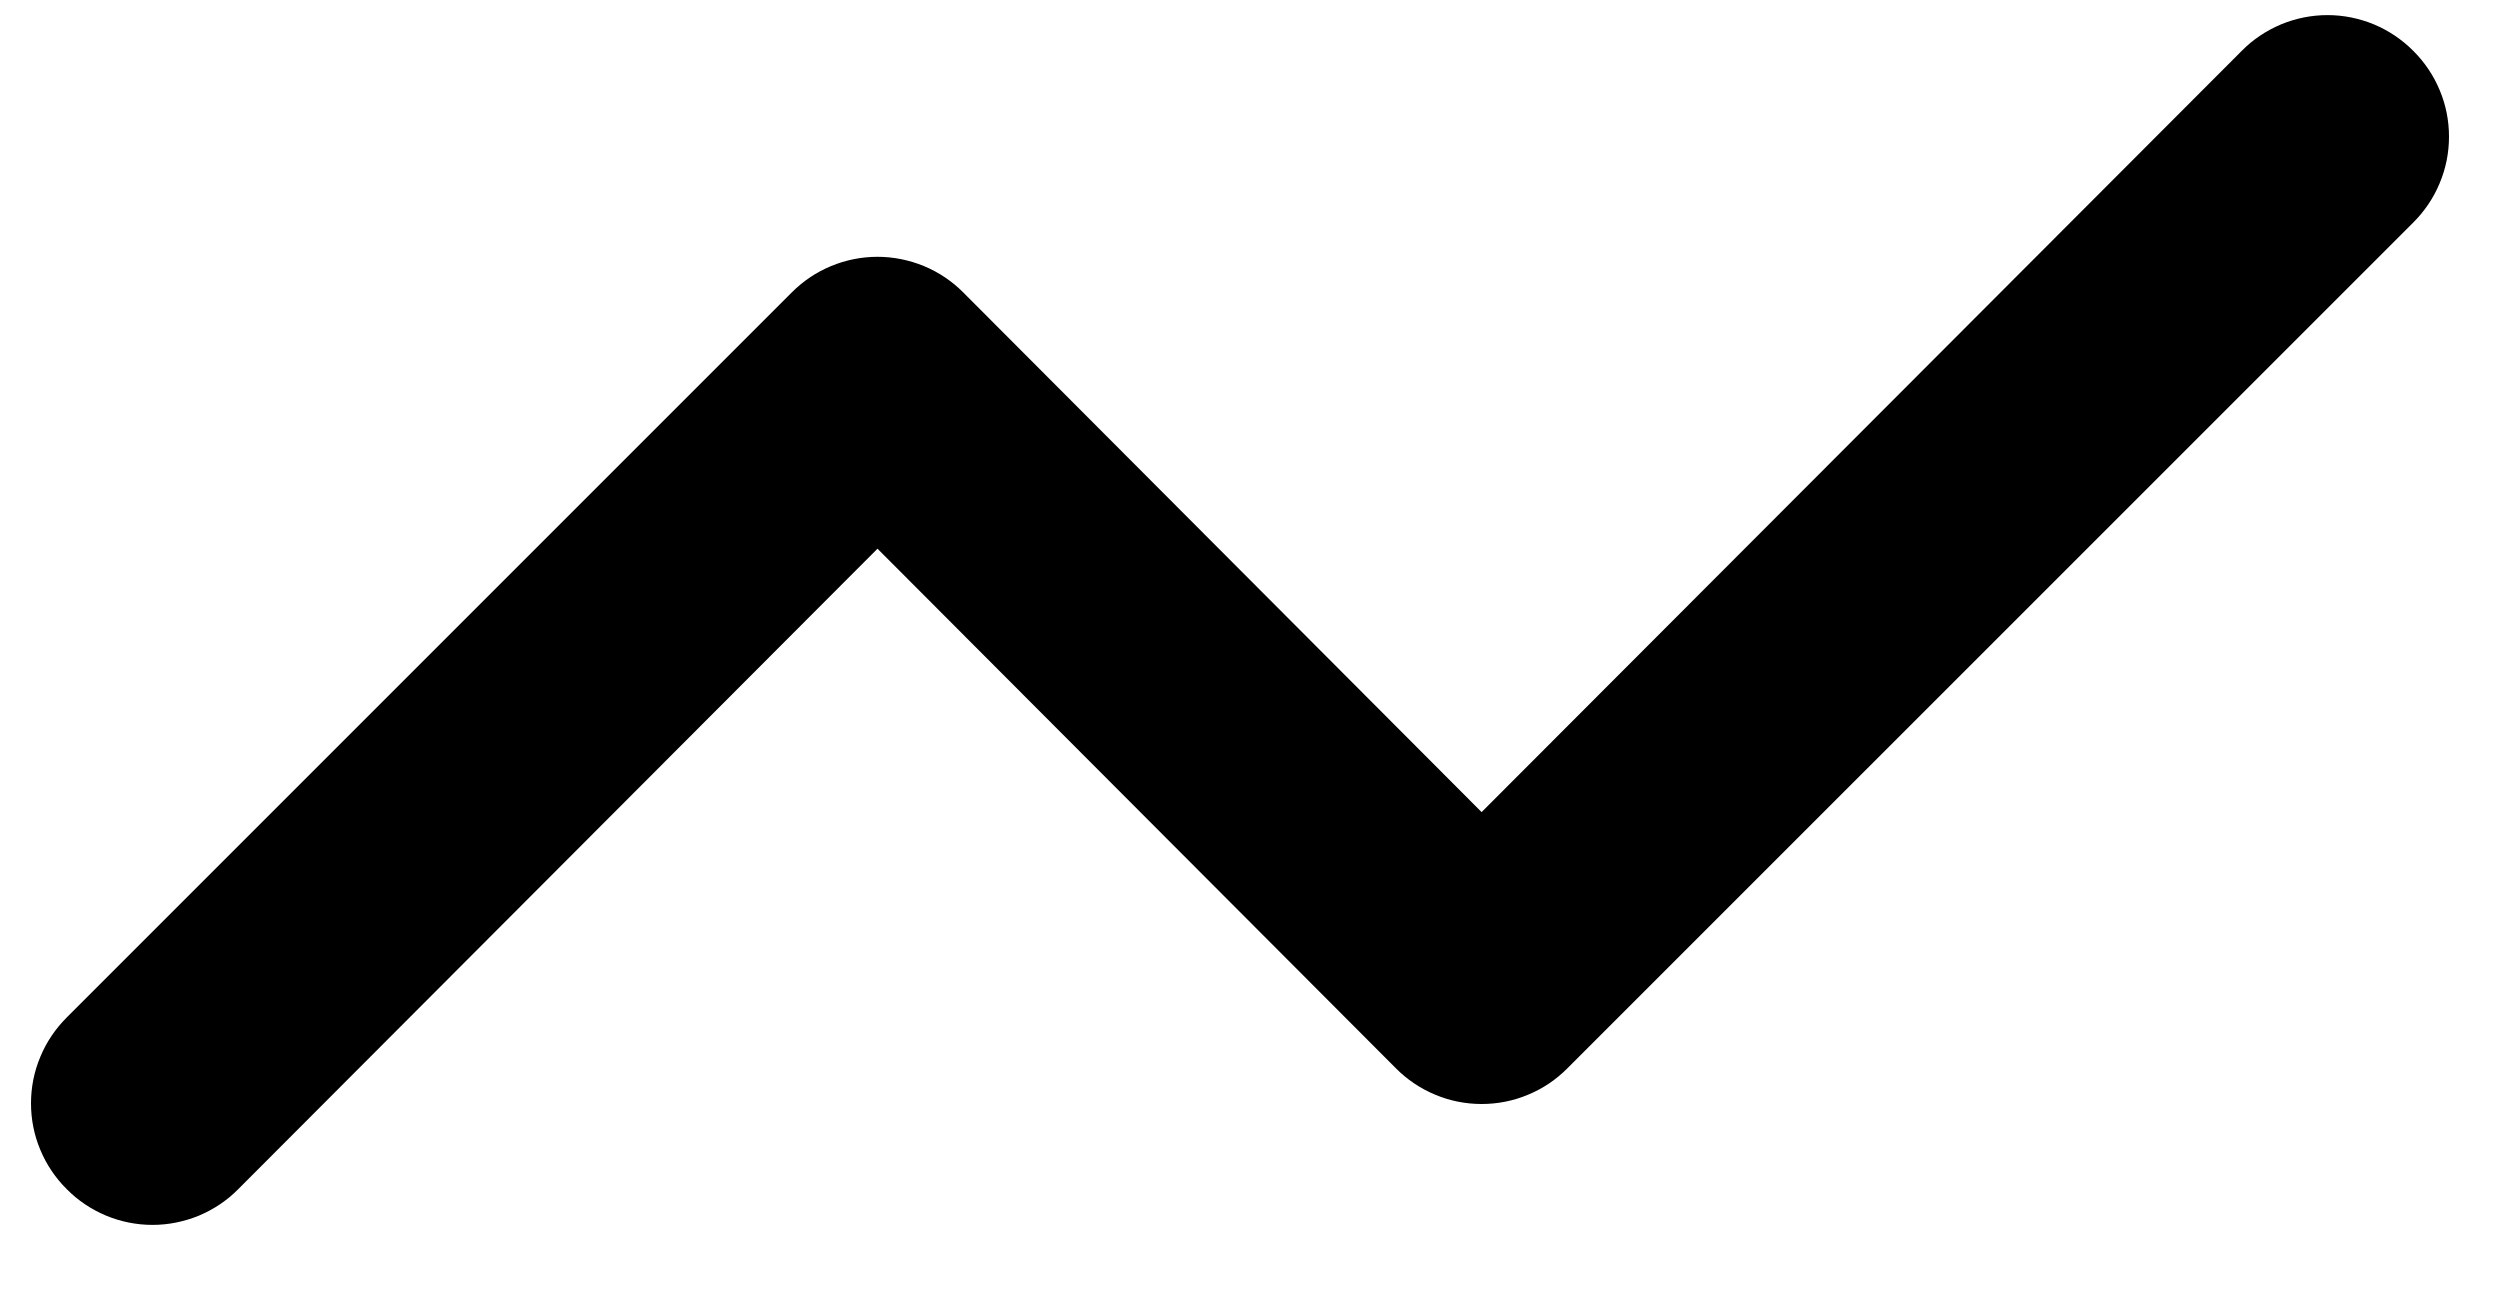 <svg width="25" height="13" viewBox="0 0 25 13" fill="none" xmlns="http://www.w3.org/2000/svg">
<path d="M24.133 0.509C24.02 0.395 23.887 0.306 23.74 0.244C23.592 0.183 23.434 0.151 23.275 0.151C23.115 0.151 22.957 0.183 22.81 0.244C22.663 0.306 22.529 0.395 22.417 0.509L14.816 8.121L9.633 2.925C9.521 2.812 9.387 2.722 9.24 2.661C9.092 2.6 8.934 2.568 8.775 2.568C8.615 2.568 8.457 2.6 8.31 2.661C8.163 2.722 8.029 2.812 7.917 2.925L0.667 10.175C0.554 10.288 0.464 10.421 0.403 10.569C0.341 10.716 0.31 10.874 0.31 11.033C0.31 11.193 0.341 11.351 0.403 11.498C0.464 11.645 0.554 11.779 0.667 11.891C0.779 12.005 0.913 12.094 1.06 12.156C1.207 12.217 1.365 12.249 1.525 12.249C1.684 12.249 1.842 12.217 1.99 12.156C2.137 12.094 2.271 12.005 2.383 11.891L8.775 5.487L13.959 10.683C14.071 10.796 14.205 10.886 14.352 10.947C14.499 11.009 14.657 11.04 14.816 11.04C14.976 11.04 15.134 11.009 15.281 10.947C15.429 10.886 15.562 10.796 15.674 10.683L24.133 2.225C24.246 2.112 24.336 1.979 24.397 1.831C24.459 1.684 24.49 1.526 24.49 1.367C24.49 1.207 24.459 1.049 24.397 0.902C24.336 0.755 24.246 0.621 24.133 0.509Z" fill="black"/>
</svg>
